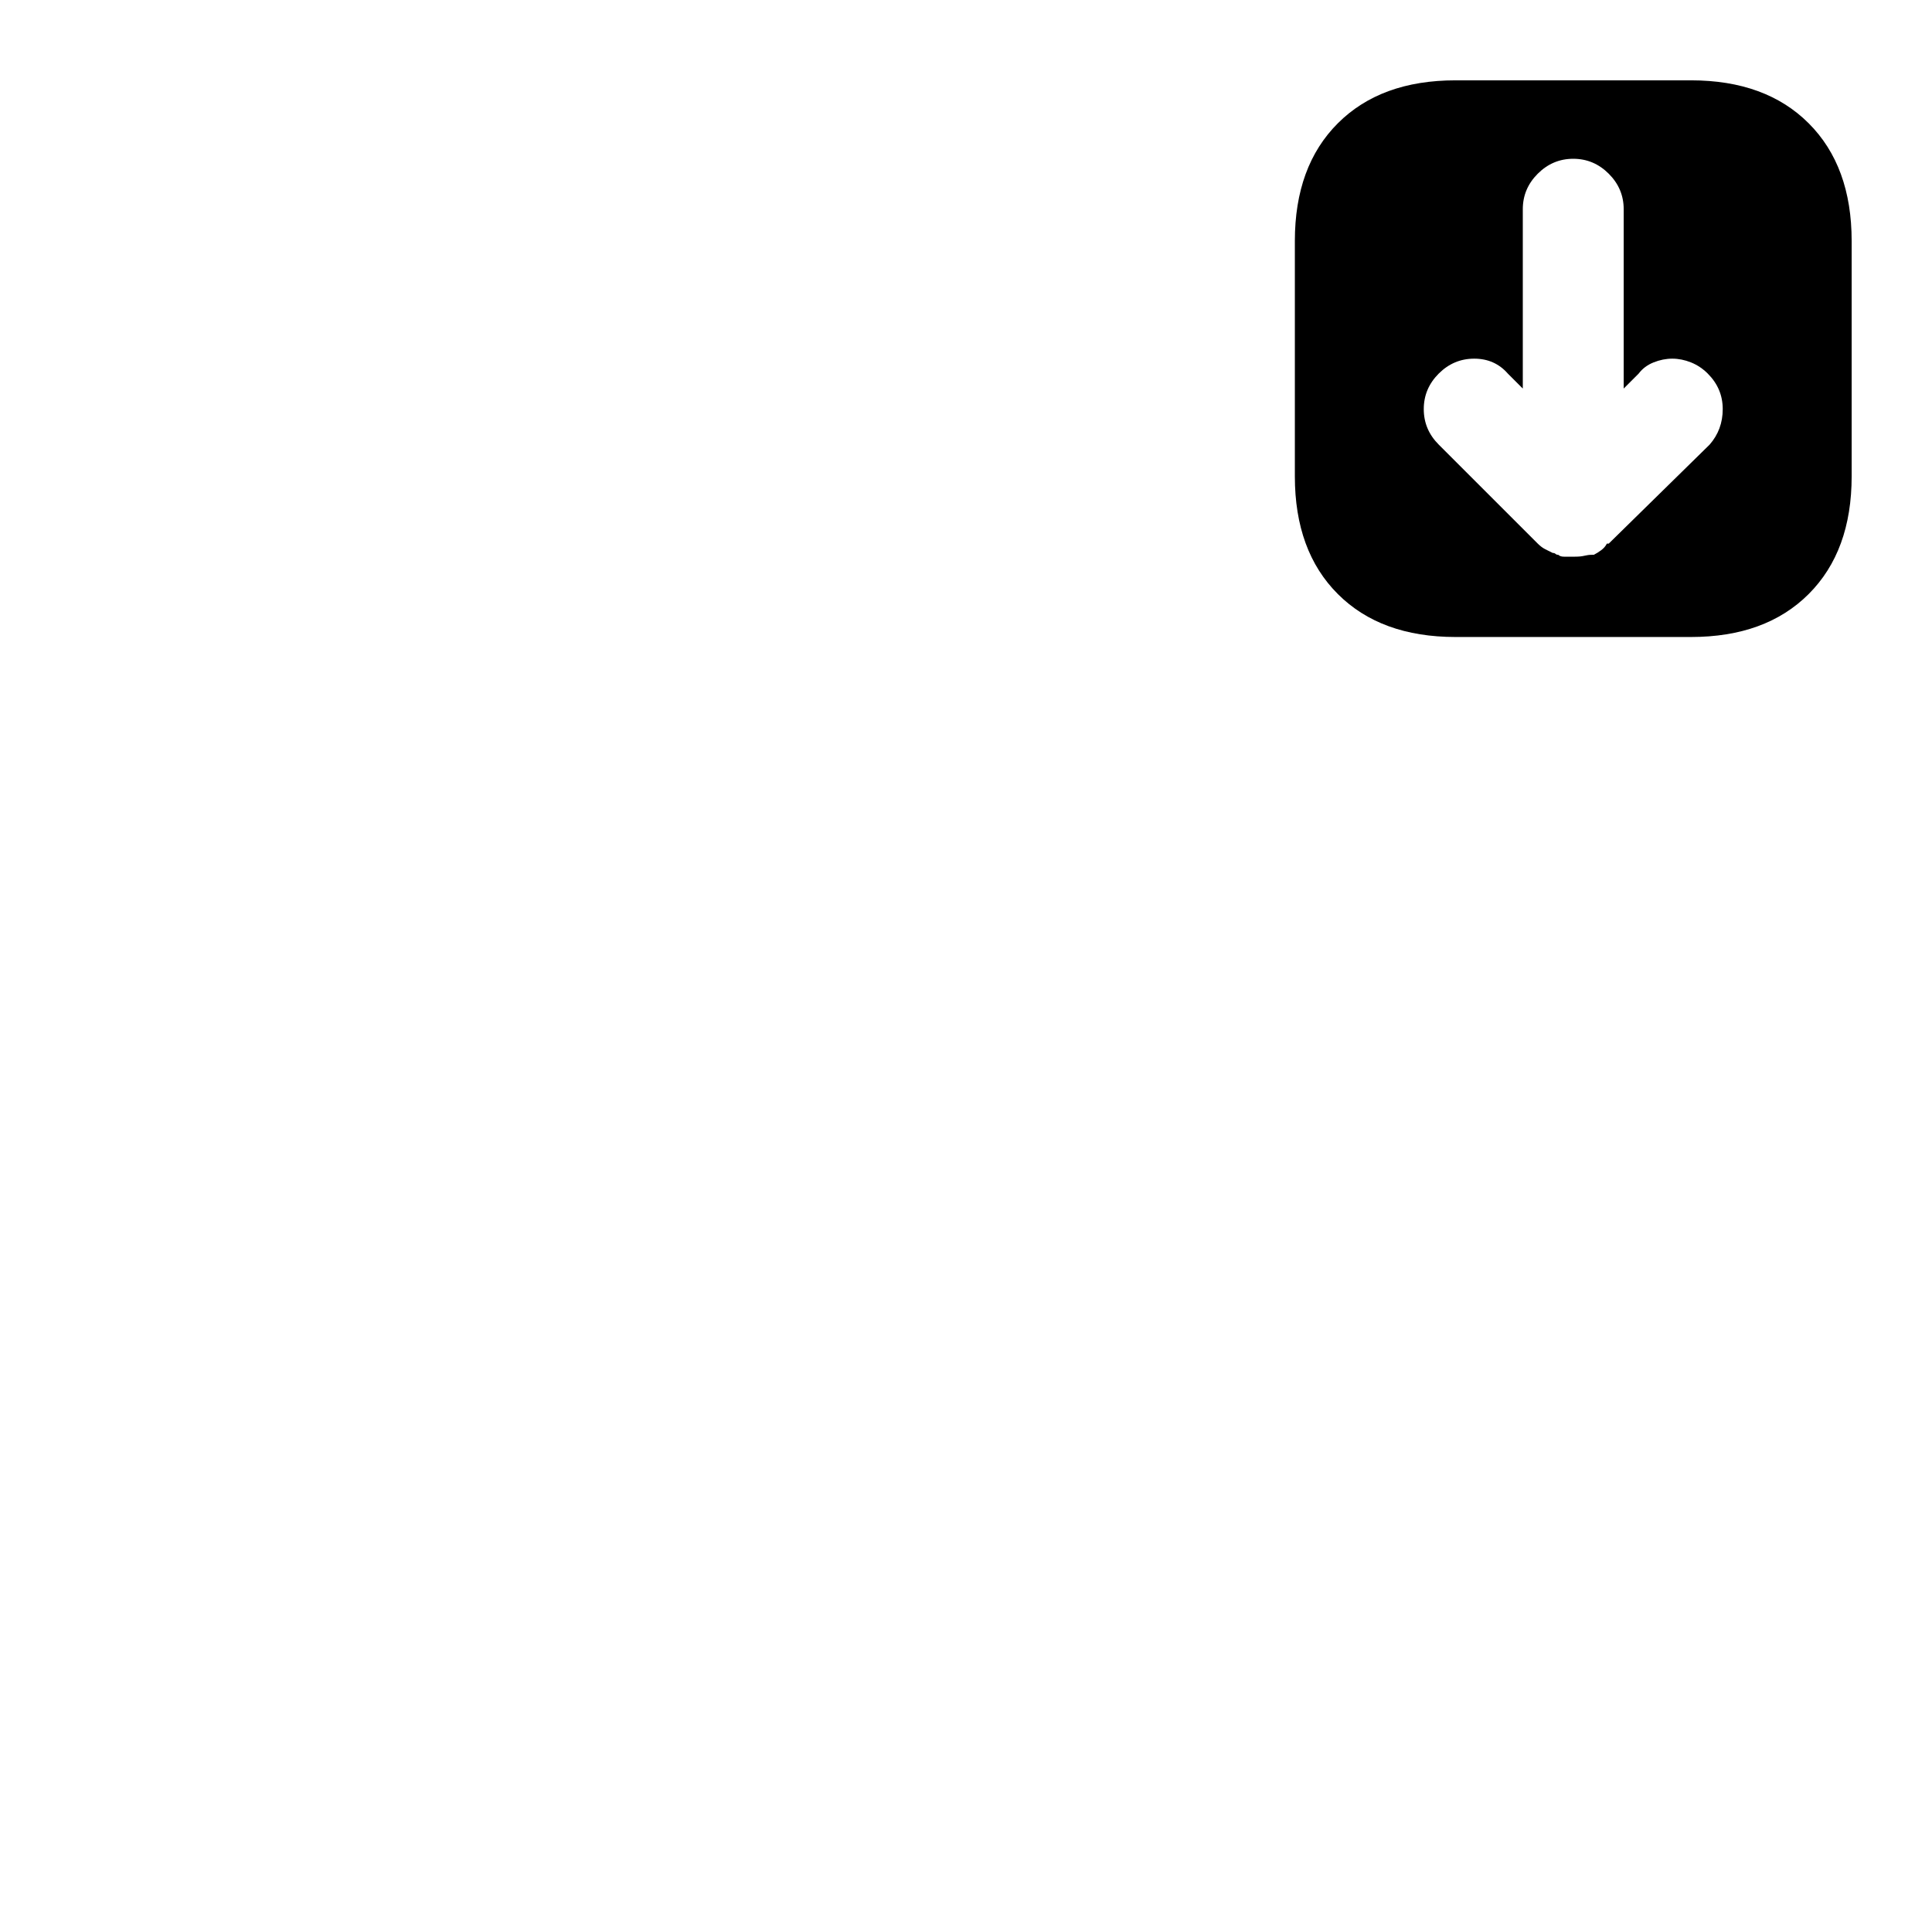 <?xml version="1.0" standalone="no"?>
<!DOCTYPE svg PUBLIC "-//W3C//DTD SVG 1.1//EN" "http://www.w3.org/Graphics/SVG/1.1/DTD/svg11.dtd" >
<svg xmlns="http://www.w3.org/2000/svg" xmlns:xlink="http://www.w3.org/1999/xlink" version="1.1" viewBox="-10 0 1034 1024">
   <path fill="currentColor"
d="M895 341h-126q-40 0 -63 -23t-23 -63v-126q0 -40 23 -63t63 -23h126q40 0 63 23t23 63v126q0 40 -23 63t-63 23zM904 200q-4 -4 -9 -6t-10 -2t-10 2t-8 6l-8 8v-96q0 -11 -8 -19t-19 -8t-19 8t-8 19v96l-8 -8q-7 -8 -18 -8t-19 8t-8 19t8 19l53 53q2 2 4 3l4 2
q1 0 1.5 0.5t1.5 0.5q1 1 3 1h4h1h1q3 0 5 -0.5t4 -0.5v0h1q2 -1 4 -2.5t3 -3.5h1v0l54 -53q7 -8 7 -19t-8 -19v0z" />
</svg>
